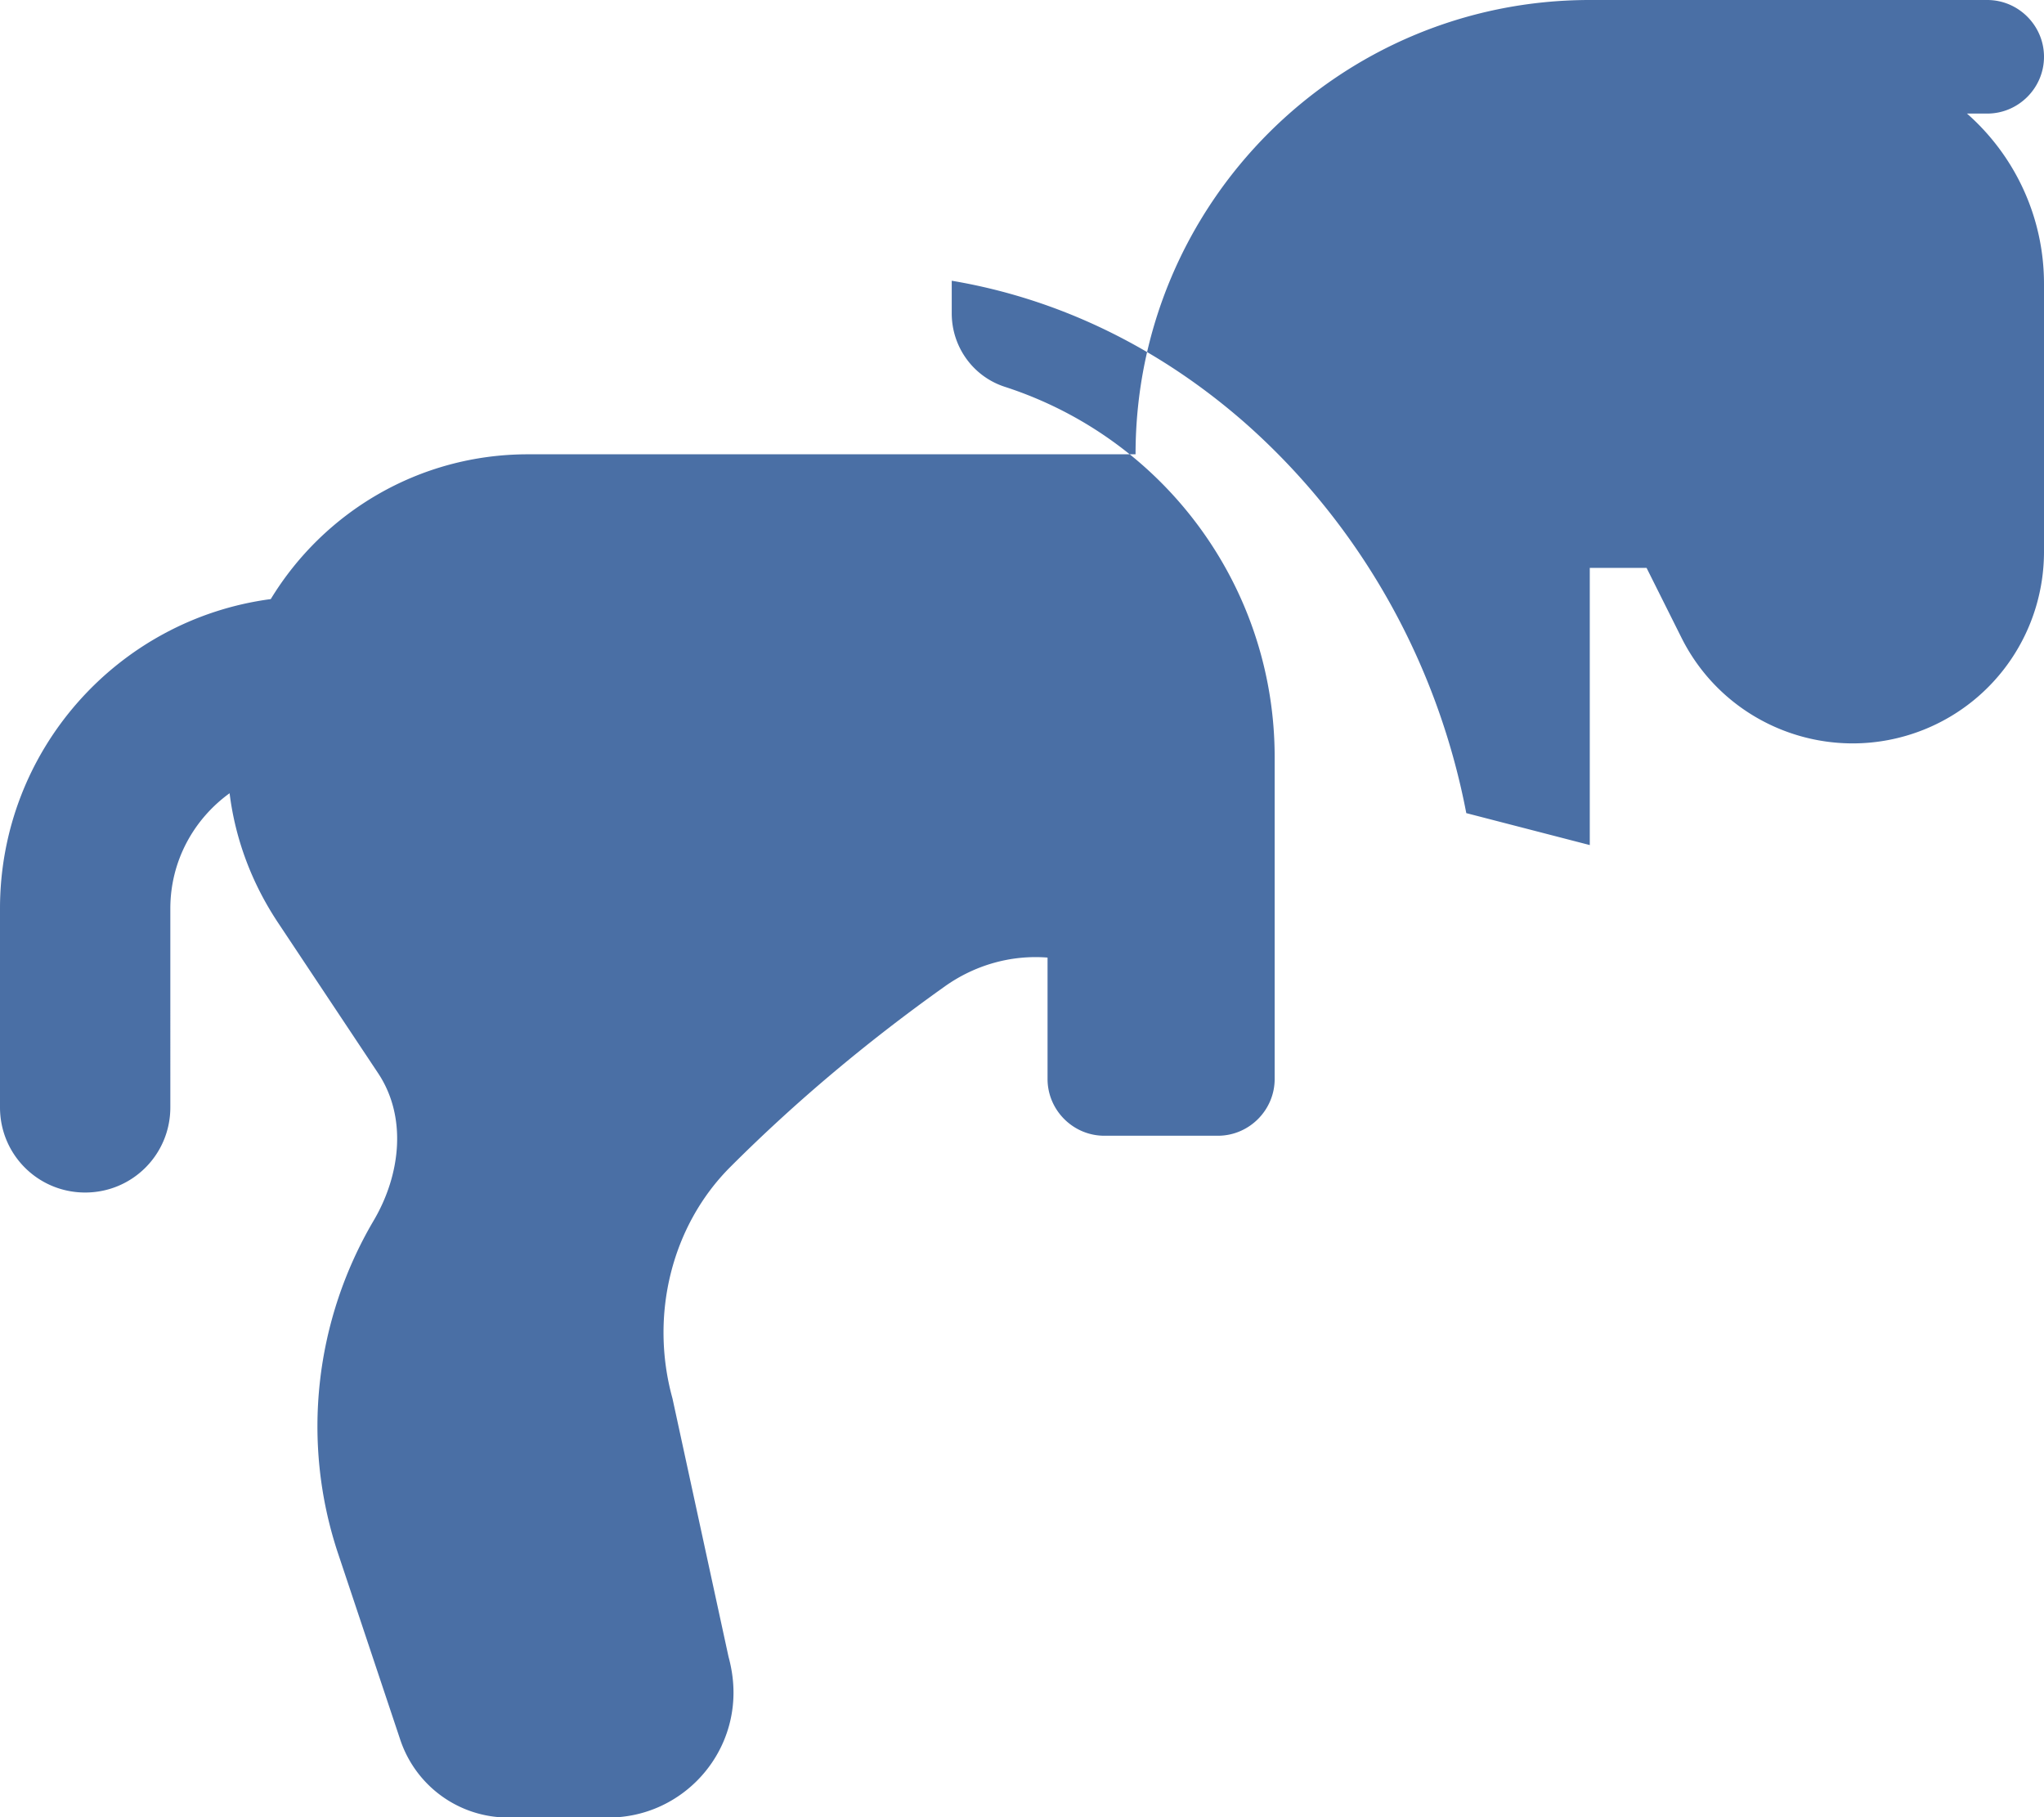 <svg xmlns="http://www.w3.org/2000/svg" viewBox="0 0 576 512" fill="#4a6fa5">
  <path d="M448 238.1V160h16l9.8 19.6c12.5 25.1 42.2 36.4 68.3 26c20.5-8.2 33.9-28 33.9-50.2V80c0-19.1-8.4-36.3-21.7-48H560c8.8 0 16-7.2 16-16s-7.2-16-16-16H480 448C377.3 0 320 57.3 320 128H224 203.2 148.8c-30.7 0-57.6 16.3-72.5 40.8C33.2 174.5 0 211.4 0 256v56c0 13.3 10.7 24 24 24s24-10.7 24-24V256c0-13.4 6.6-25.2 16.7-32.5c1.6 13 6.3 25.4 13.6 36.4l28.2 42.4c8.3 12.4 6.4 28.7-1.2 41.6c-16.5 28-20.6 62.2-10 93.9l17.5 52.4c4.4 13.1 16.6 21.9 30.4 21.9h28.3c19.4 0 35.2-15.8 35.2-35.2c0-3.4-.5-6.8-1.4-10.1L189.5 394c-6.5-23.5-.2-48.7 16.3-65.2c18.5-18.5 38.7-35.4 60.2-50.7c8.6-6.2 18.9-9.1 29.2-8.3V304c0 8.8 7.2 16 16 16h32c8.8 0 16-7.2 16-16V213.3c0-47.6-30.7-89.6-76-104.3c-9-2.9-15-11.3-15-20.7V79.1c30.9 5.2 59 19.3 82.7 40.1c32.5 28.7 54.2 67.6 62.3 109.9zM408 160a24 24 0 1 0 0-48 24 24 0 1 0 0 48z"/>
</svg>
